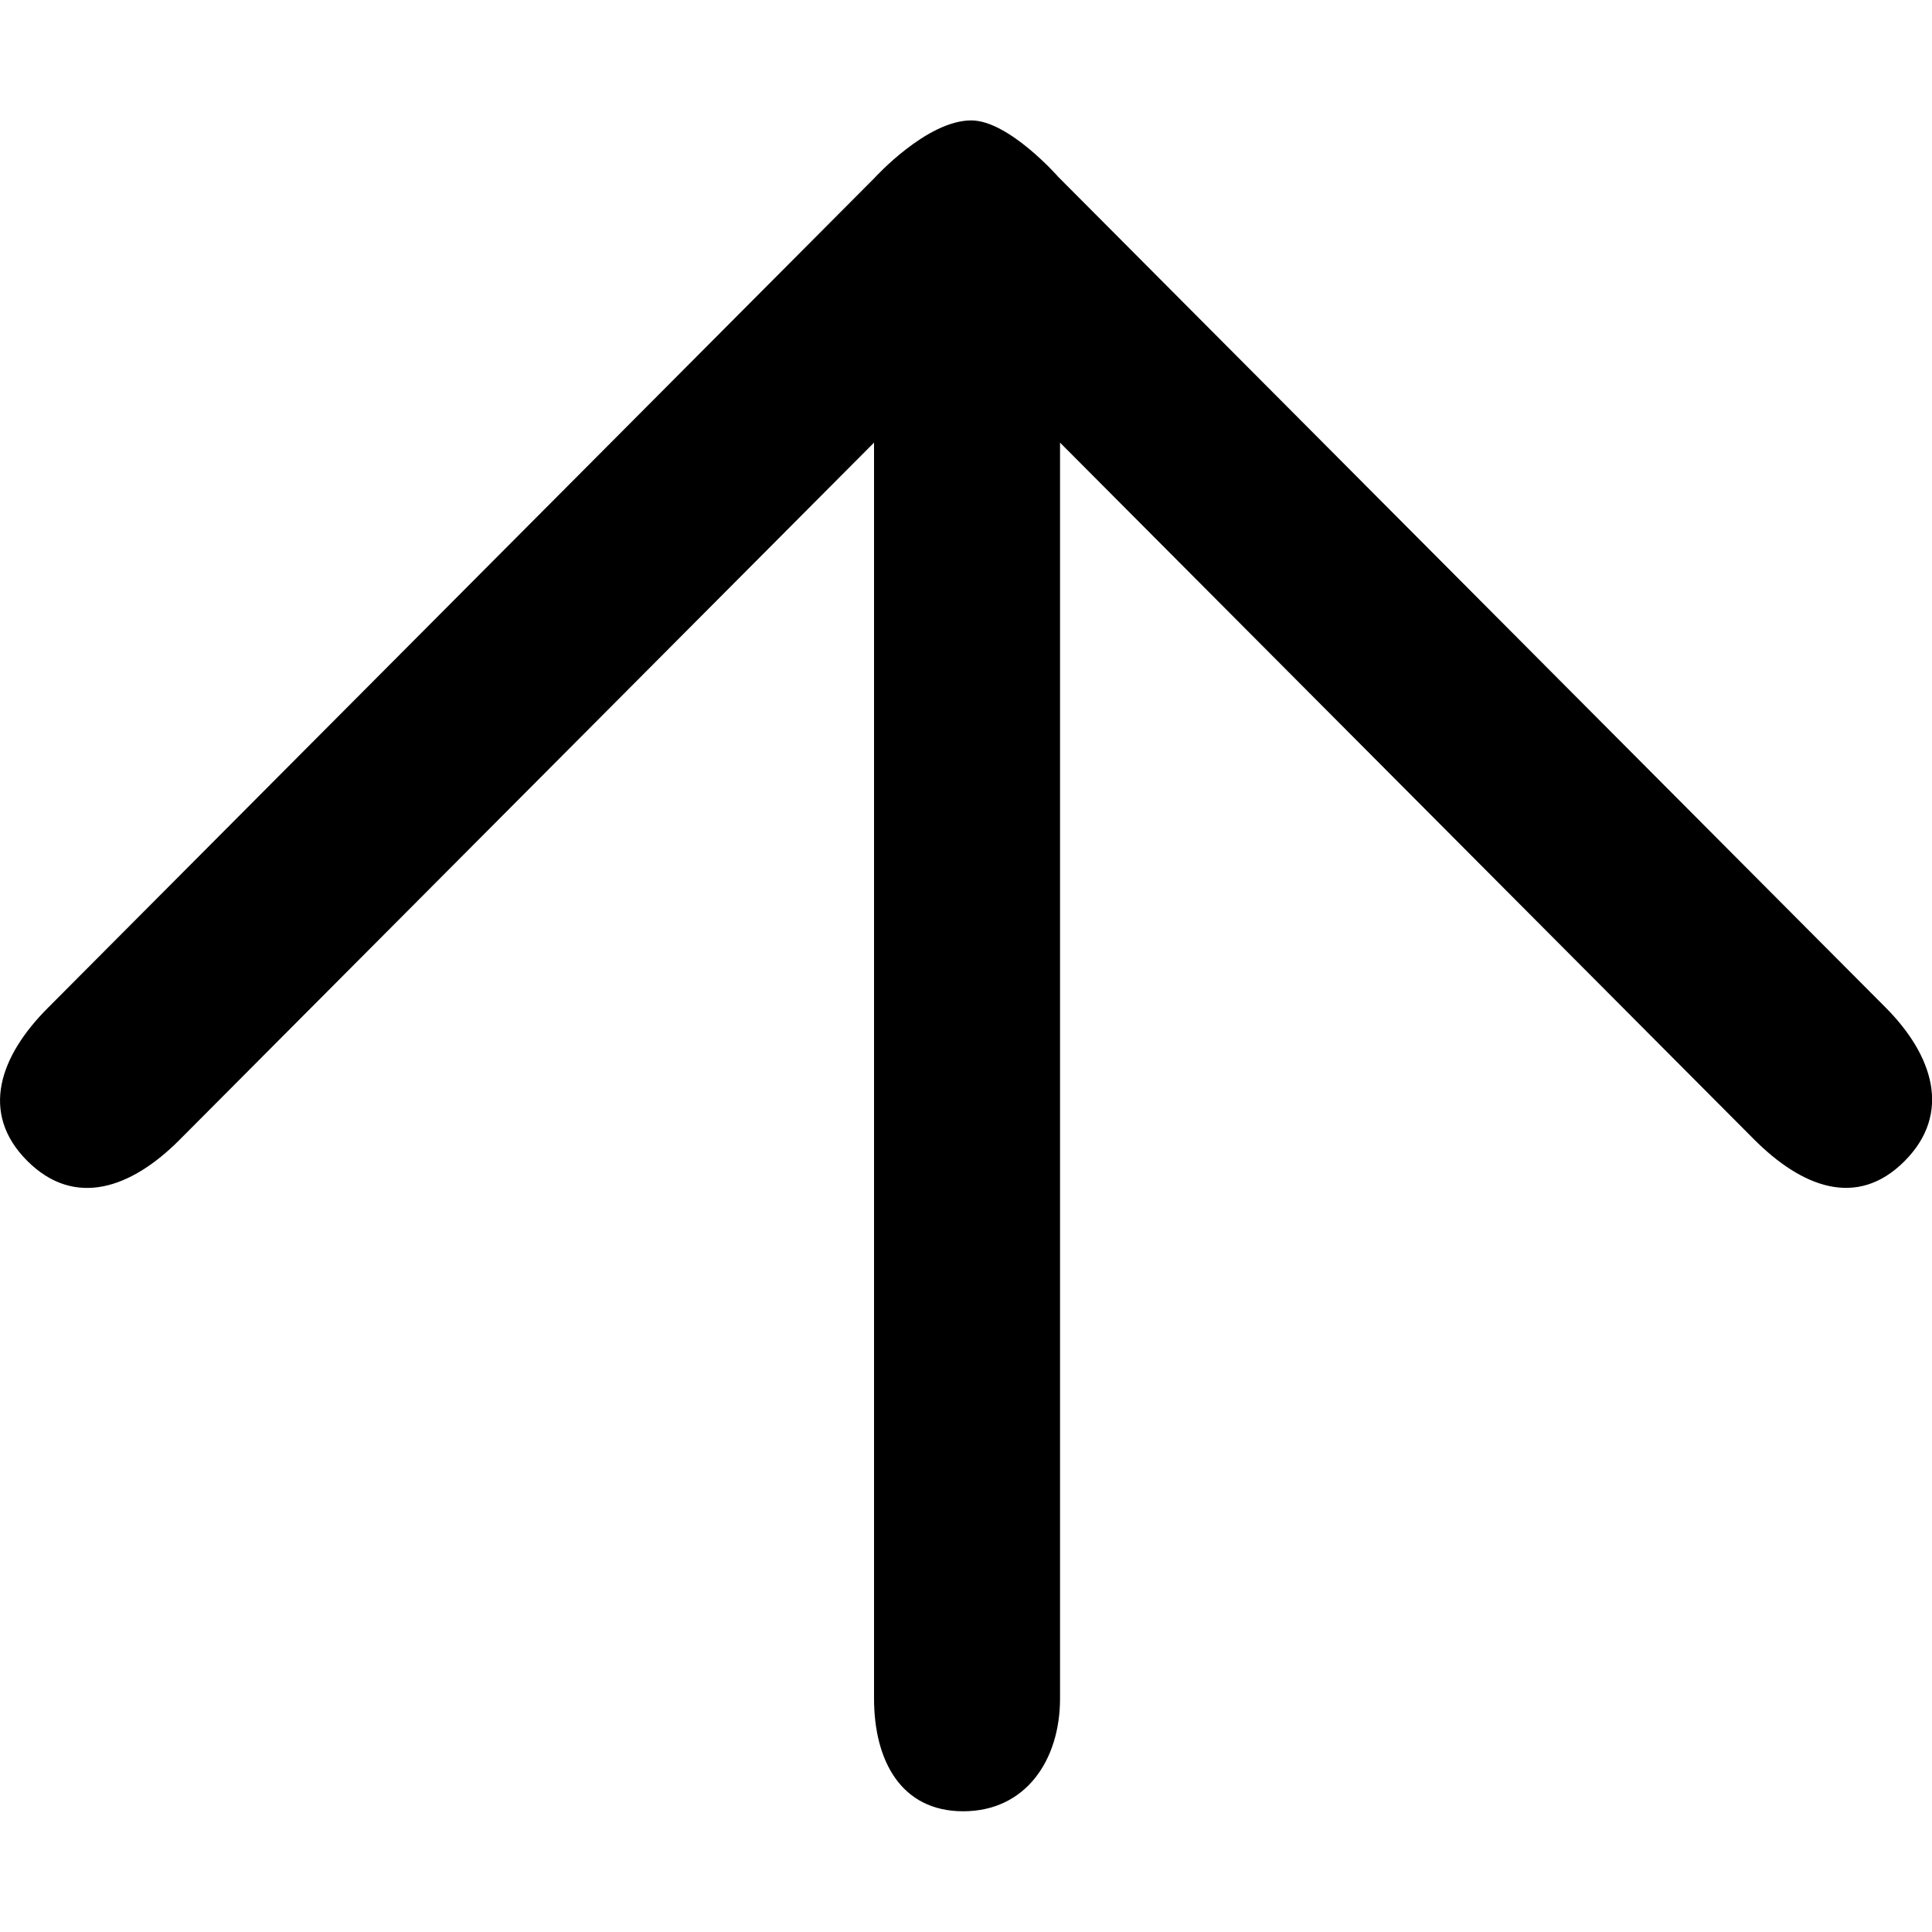 <?xml version="1.0" standalone="no"?><!DOCTYPE svg PUBLIC "-//W3C//DTD SVG 1.1//EN" "http://www.w3.org/Graphics/SVG/1.1/DTD/svg11.dtd"><svg t="1716865178301" class="icon" viewBox="0 0 1024 1024" version="1.1" xmlns="http://www.w3.org/2000/svg" p-id="42191" xmlns:xlink="http://www.w3.org/1999/xlink" width="48" height="48"><path d="M463.45 94.374L25.267 534.31C0 559.642-10.906 589.862 14.374 615.219s55.334 14.438 80.64-10.931l368.243-369.69v665.6c0 33.037 14.349 59.814 47.245 59.814s51.341-26.778 51.341-59.814v-665.6l367.731 369.19c25.254 25.344 54.592 37.005 79.872 11.648s15.078-56.32-10.24-81.638L560.947 93.798s-26.253-29.978-46.182-29.978c-23.654 0-51.315 30.554-51.315 30.554z" fill="#000000" p-id="42192"></path></svg>